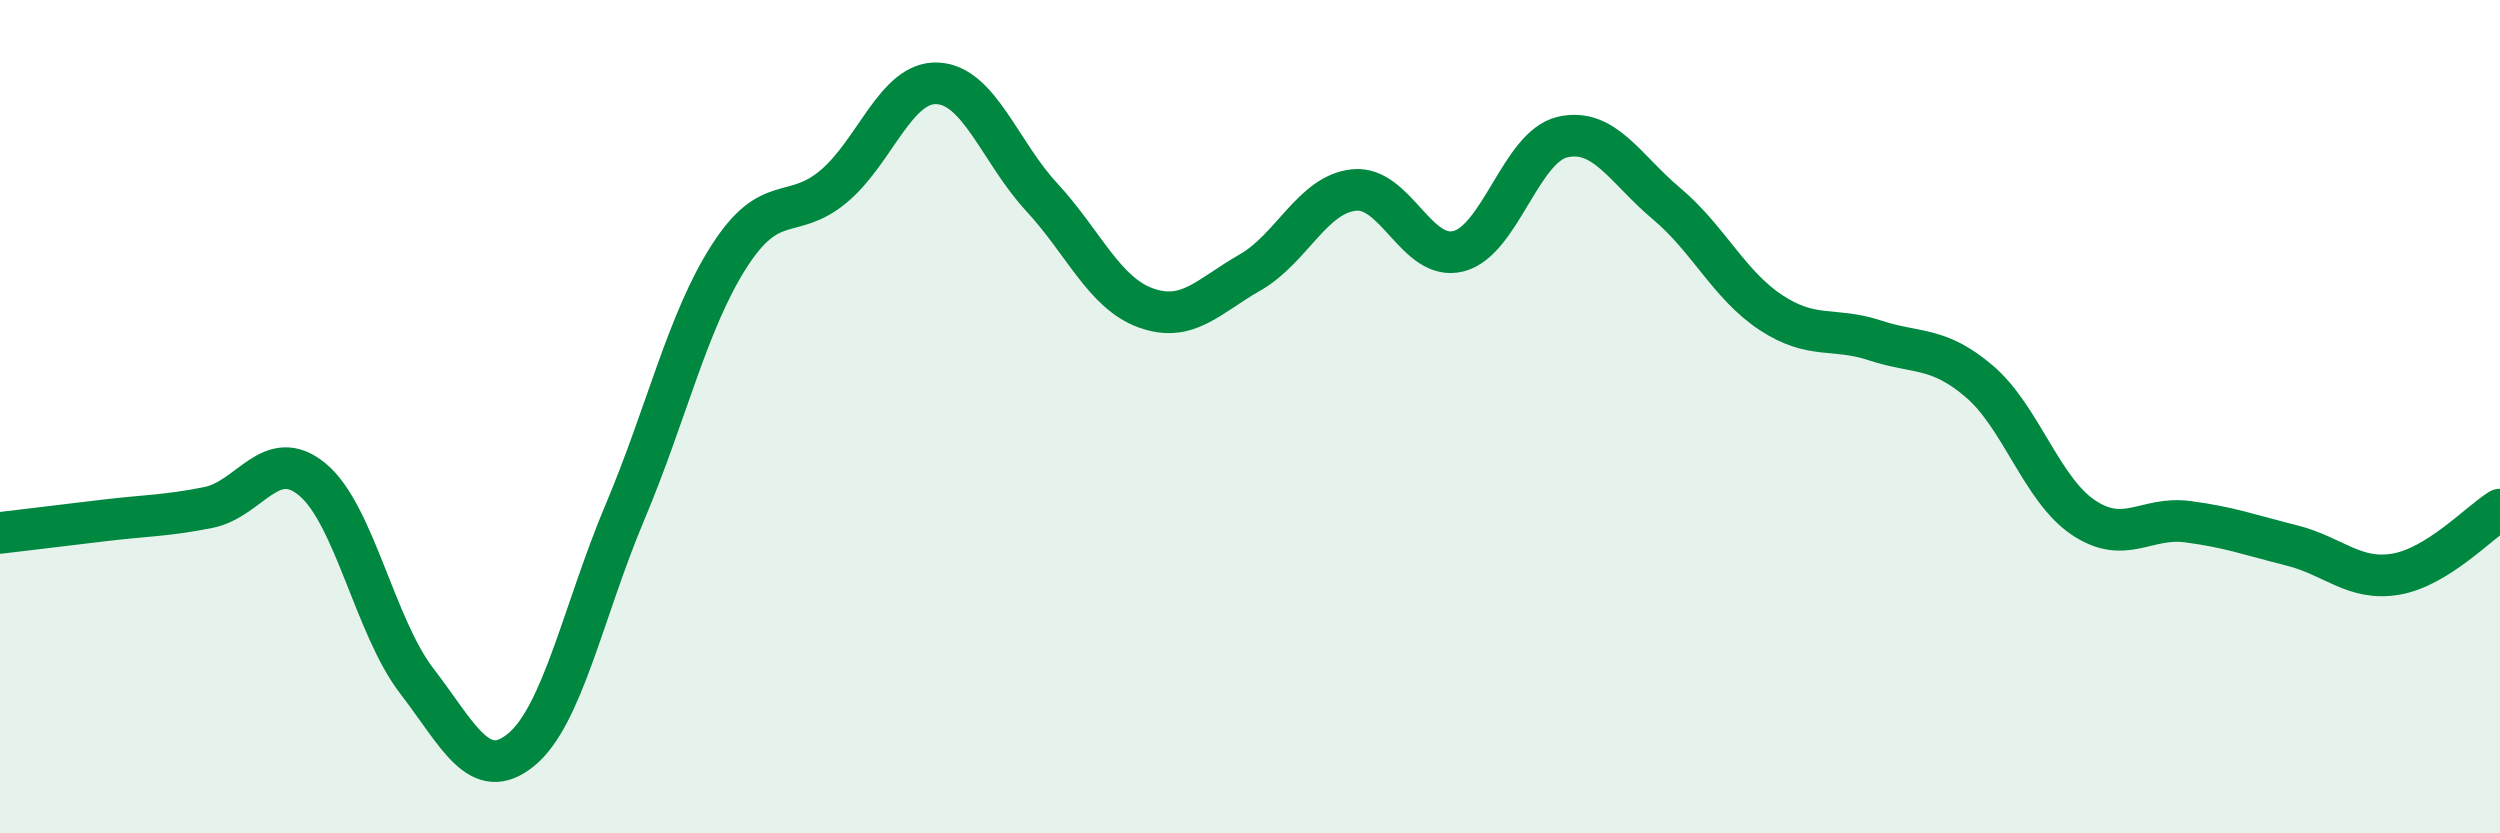
    <svg width="60" height="20" viewBox="0 0 60 20" xmlns="http://www.w3.org/2000/svg">
      <path
        d="M 0,12.79 C 0.5,12.73 1.5,12.61 2.5,12.49 C 3.5,12.37 4,12.38 5,12.18 C 6,11.98 6.5,10.68 7.5,11.51 C 8.5,12.34 9,15.04 10,16.34 C 11,17.64 11.5,18.81 12.5,18 C 13.5,17.19 14,14.66 15,12.29 C 16,9.92 16.5,7.71 17.5,6.15 C 18.5,4.59 19,5.31 20,4.48 C 21,3.65 21.5,1.95 22.5,2 C 23.5,2.05 24,3.65 25,4.73 C 26,5.81 26.5,7.03 27.5,7.39 C 28.5,7.75 29,7.11 30,6.54 C 31,5.97 31.5,4.66 32.5,4.56 C 33.5,4.46 34,6.28 35,6.03 C 36,5.78 36.5,3.52 37.5,3.29 C 38.5,3.06 39,4.05 40,4.89 C 41,5.73 41.5,6.84 42.5,7.5 C 43.5,8.16 44,7.84 45,8.17 C 46,8.5 46.5,8.3 47.5,9.15 C 48.5,10 49,11.75 50,12.42 C 51,13.09 51.5,12.39 52.5,12.52 C 53.5,12.65 54,12.84 55,13.09 C 56,13.34 56.5,13.95 57.5,13.78 C 58.5,13.61 59.5,12.54 60,12.23L60 20L0 20Z"
        fill="#008740"
        opacity="0.1"
        stroke-linecap="round"
        stroke-linejoin="round"
      />
      <path
        d="M 0,12.79 C 0.5,12.73 1.5,12.61 2.5,12.49 C 3.5,12.37 4,12.38 5,12.18 C 6,11.98 6.5,10.68 7.5,11.51 C 8.5,12.34 9,15.04 10,16.34 C 11,17.64 11.5,18.81 12.5,18 C 13.5,17.19 14,14.66 15,12.29 C 16,9.92 16.5,7.71 17.5,6.15 C 18.5,4.59 19,5.31 20,4.48 C 21,3.65 21.5,1.95 22.5,2 C 23.5,2.05 24,3.65 25,4.73 C 26,5.81 26.5,7.03 27.5,7.39 C 28.5,7.75 29,7.11 30,6.54 C 31,5.97 31.5,4.66 32.5,4.56 C 33.5,4.46 34,6.28 35,6.03 C 36,5.78 36.5,3.52 37.5,3.29 C 38.5,3.06 39,4.05 40,4.89 C 41,5.73 41.5,6.84 42.5,7.5 C 43.5,8.16 44,7.84 45,8.17 C 46,8.5 46.5,8.3 47.5,9.15 C 48.5,10 49,11.75 50,12.42 C 51,13.09 51.5,12.39 52.5,12.52 C 53.5,12.65 54,12.84 55,13.09 C 56,13.34 56.5,13.95 57.5,13.78 C 58.5,13.61 59.5,12.54 60,12.23"
        stroke="#008740"
        stroke-width="1"
        fill="none"
        stroke-linecap="round"
        stroke-linejoin="round"
      />
    </svg>
  